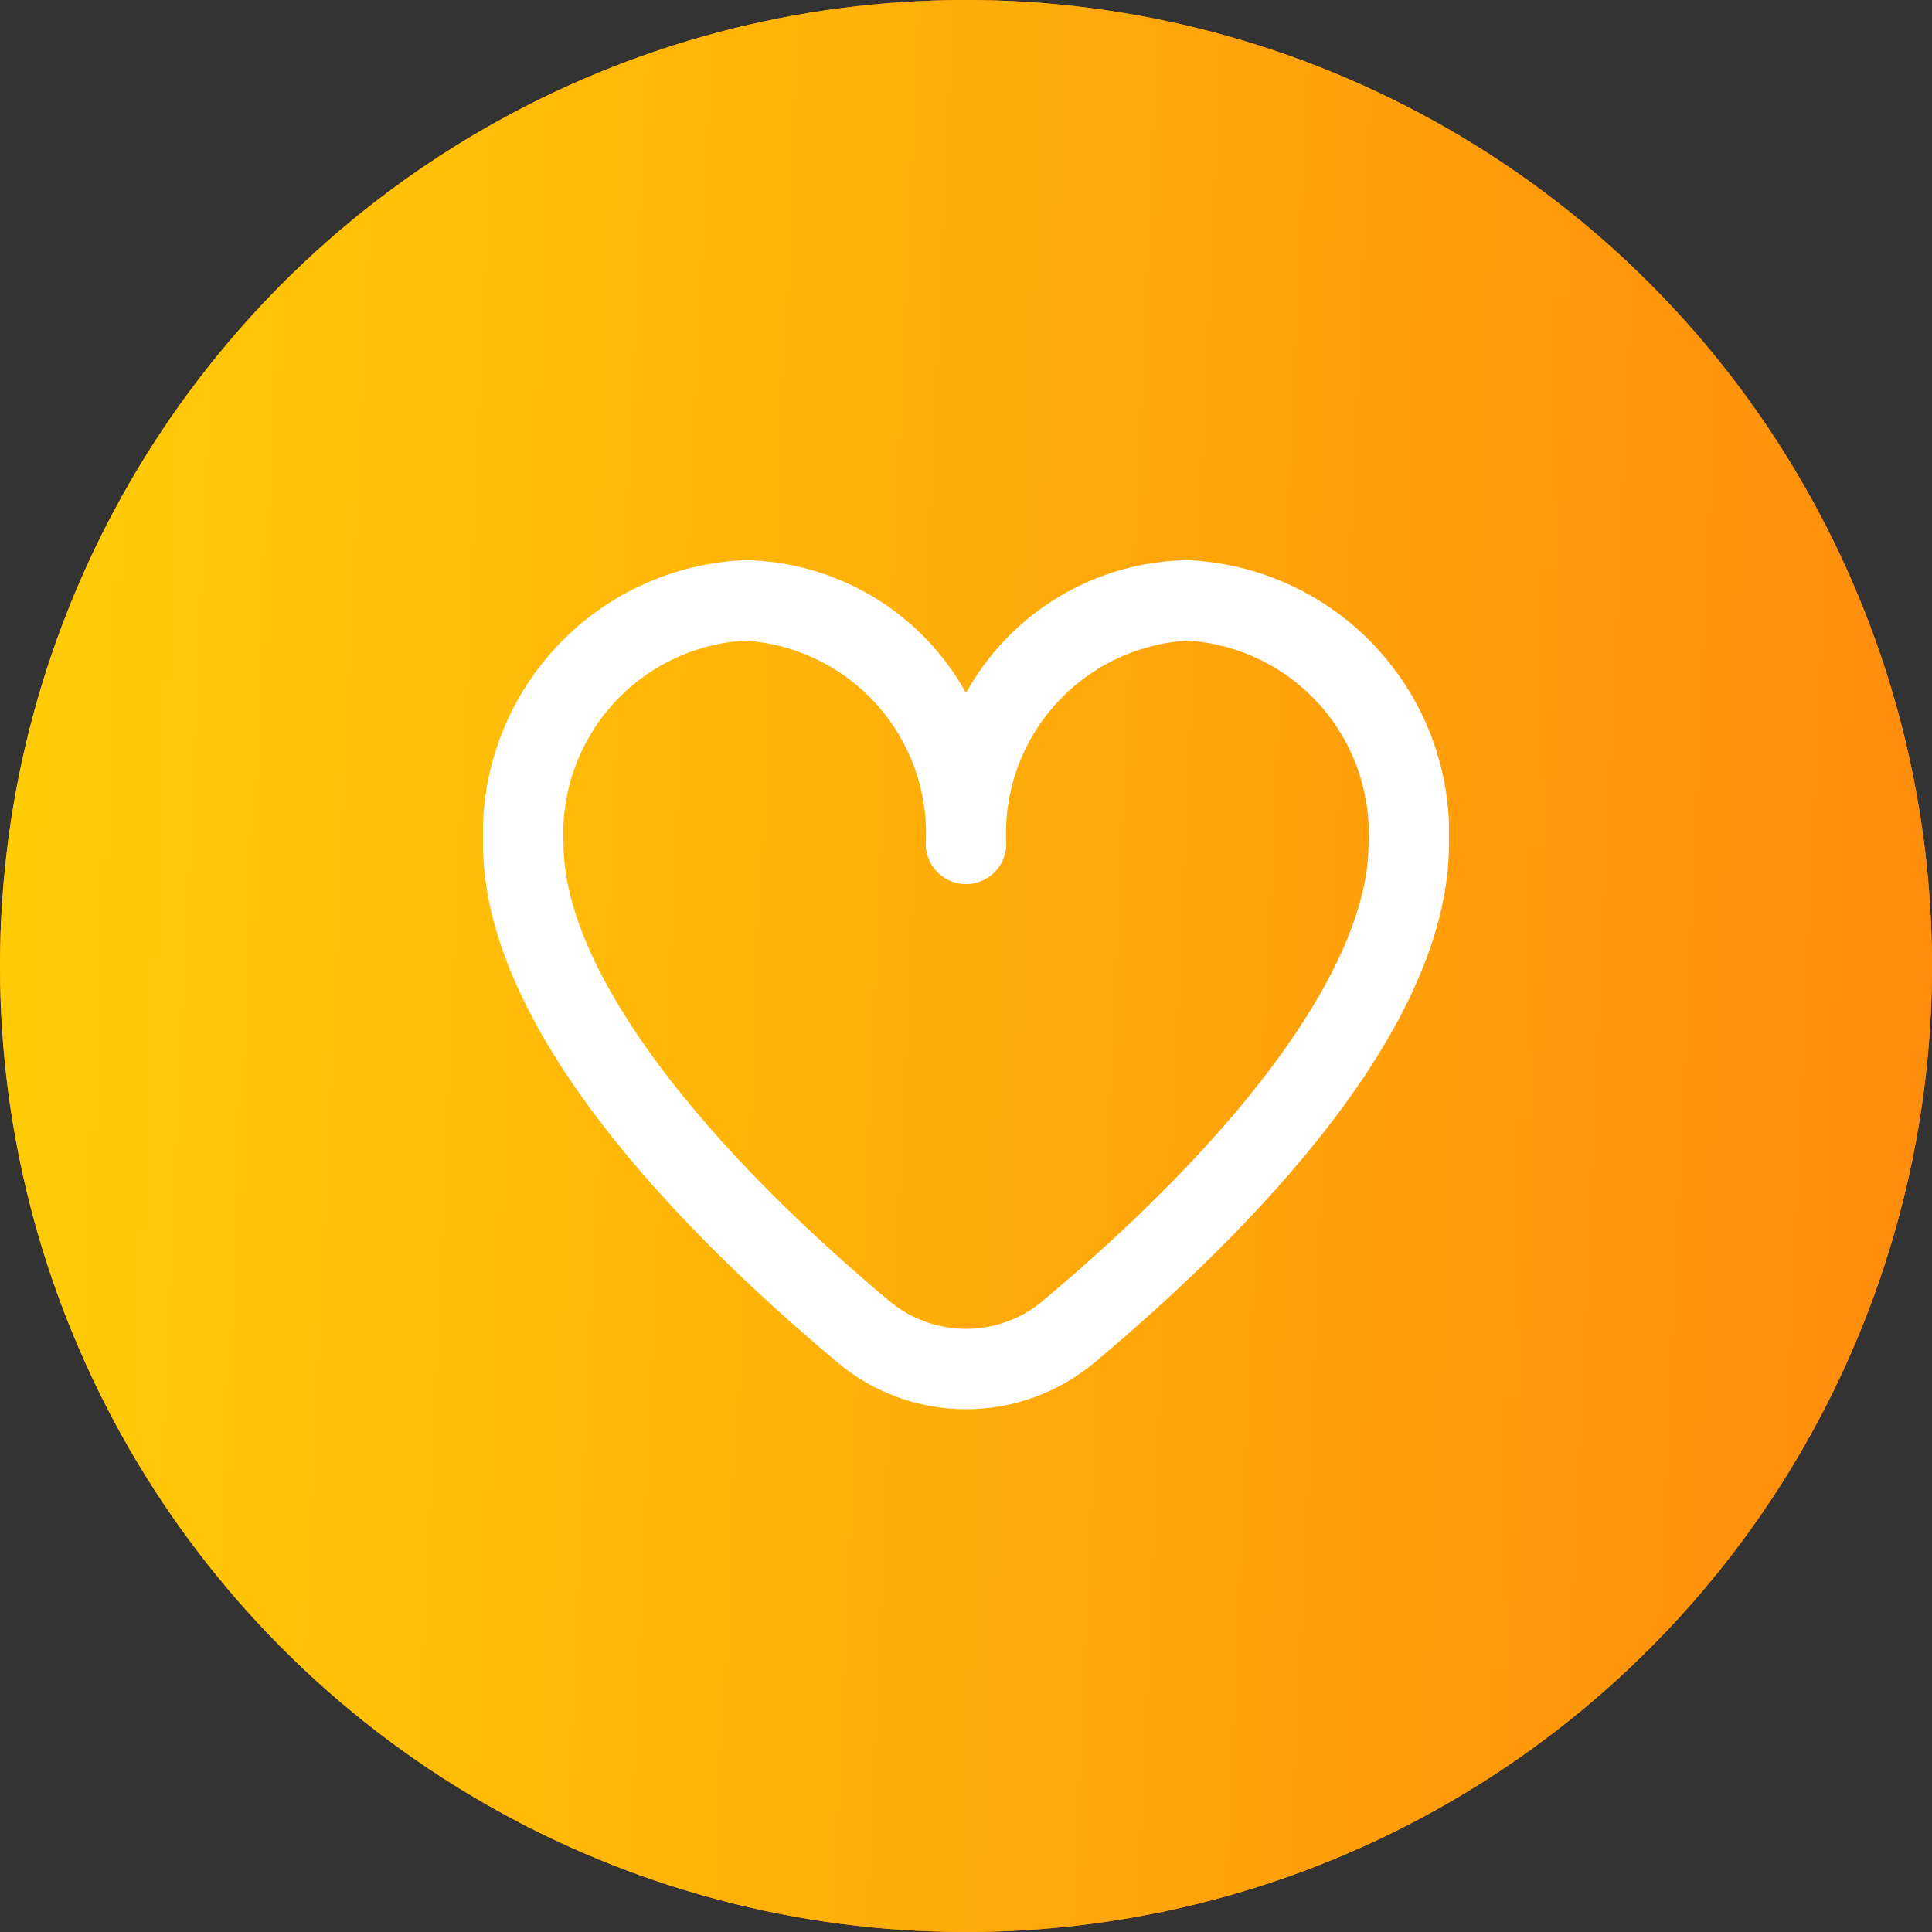 <?xml version="1.0" encoding="UTF-8"?> <svg xmlns="http://www.w3.org/2000/svg" width="40" height="40" viewBox="0 0 40 40" fill="none"><rect x="0" y="0" width="40" height="40" fill="#333333" stroke="none"/> <circle cx="20" cy="20" r="20" fill="#FF8B0C"></circle> <circle cx="20" cy="20" r="20" fill="url(#paint0_linear_198_109)"></circle> <g clip-path="url(#clip0_198_109)"> <path d="M24.584 11.597C23.645 11.611 22.727 11.873 21.922 12.356C21.118 12.839 20.455 13.526 20 14.347C19.546 13.526 18.883 12.839 18.078 12.356C17.273 11.873 16.355 11.611 15.417 11.597C13.921 11.662 12.511 12.316 11.497 13.417C10.482 14.518 9.944 15.976 10 17.472C10 21.261 13.989 25.399 17.334 28.205C18.08 28.833 19.025 29.177 20 29.177C20.976 29.177 21.92 28.833 22.667 28.205C26.012 25.399 30 21.261 30 17.472C30.057 15.976 29.519 14.518 28.504 13.417C27.489 12.316 26.079 11.662 24.584 11.597ZM21.596 26.93C21.149 27.306 20.584 27.512 20 27.512C19.416 27.512 18.851 27.306 18.404 26.93C14.123 23.337 11.667 19.891 11.667 17.472C11.61 16.417 11.972 15.383 12.675 14.595C13.377 13.806 14.363 13.328 15.417 13.263C16.471 13.328 17.456 13.806 18.159 14.595C18.861 15.383 19.224 16.417 19.167 17.472C19.167 17.693 19.255 17.905 19.411 18.061C19.567 18.217 19.779 18.305 20 18.305C20.221 18.305 20.433 18.217 20.589 18.061C20.746 17.905 20.834 17.693 20.834 17.472C20.776 16.417 21.139 15.383 21.841 14.595C22.544 13.806 23.529 13.328 24.584 13.263C25.637 13.328 26.623 13.806 27.326 14.595C28.028 15.383 28.39 16.417 28.334 17.472C28.334 19.891 25.878 23.337 21.596 26.927V26.93Z" fill="white"></path> </g> <defs> <linearGradient id="paint0_linear_198_109" x1="-0.545" y1="-1.0777e-05" x2="41.713" y2="1.9" gradientUnits="userSpaceOnUse"> <stop stop-color="#FFCF06"></stop> <stop offset="1" stop-color="#FF8B0C"></stop> </linearGradient> <clipPath id="clip0_198_109"> <rect width="20" height="20" fill="white" transform="translate(10 10)"></rect> </clipPath> </defs> </svg> 